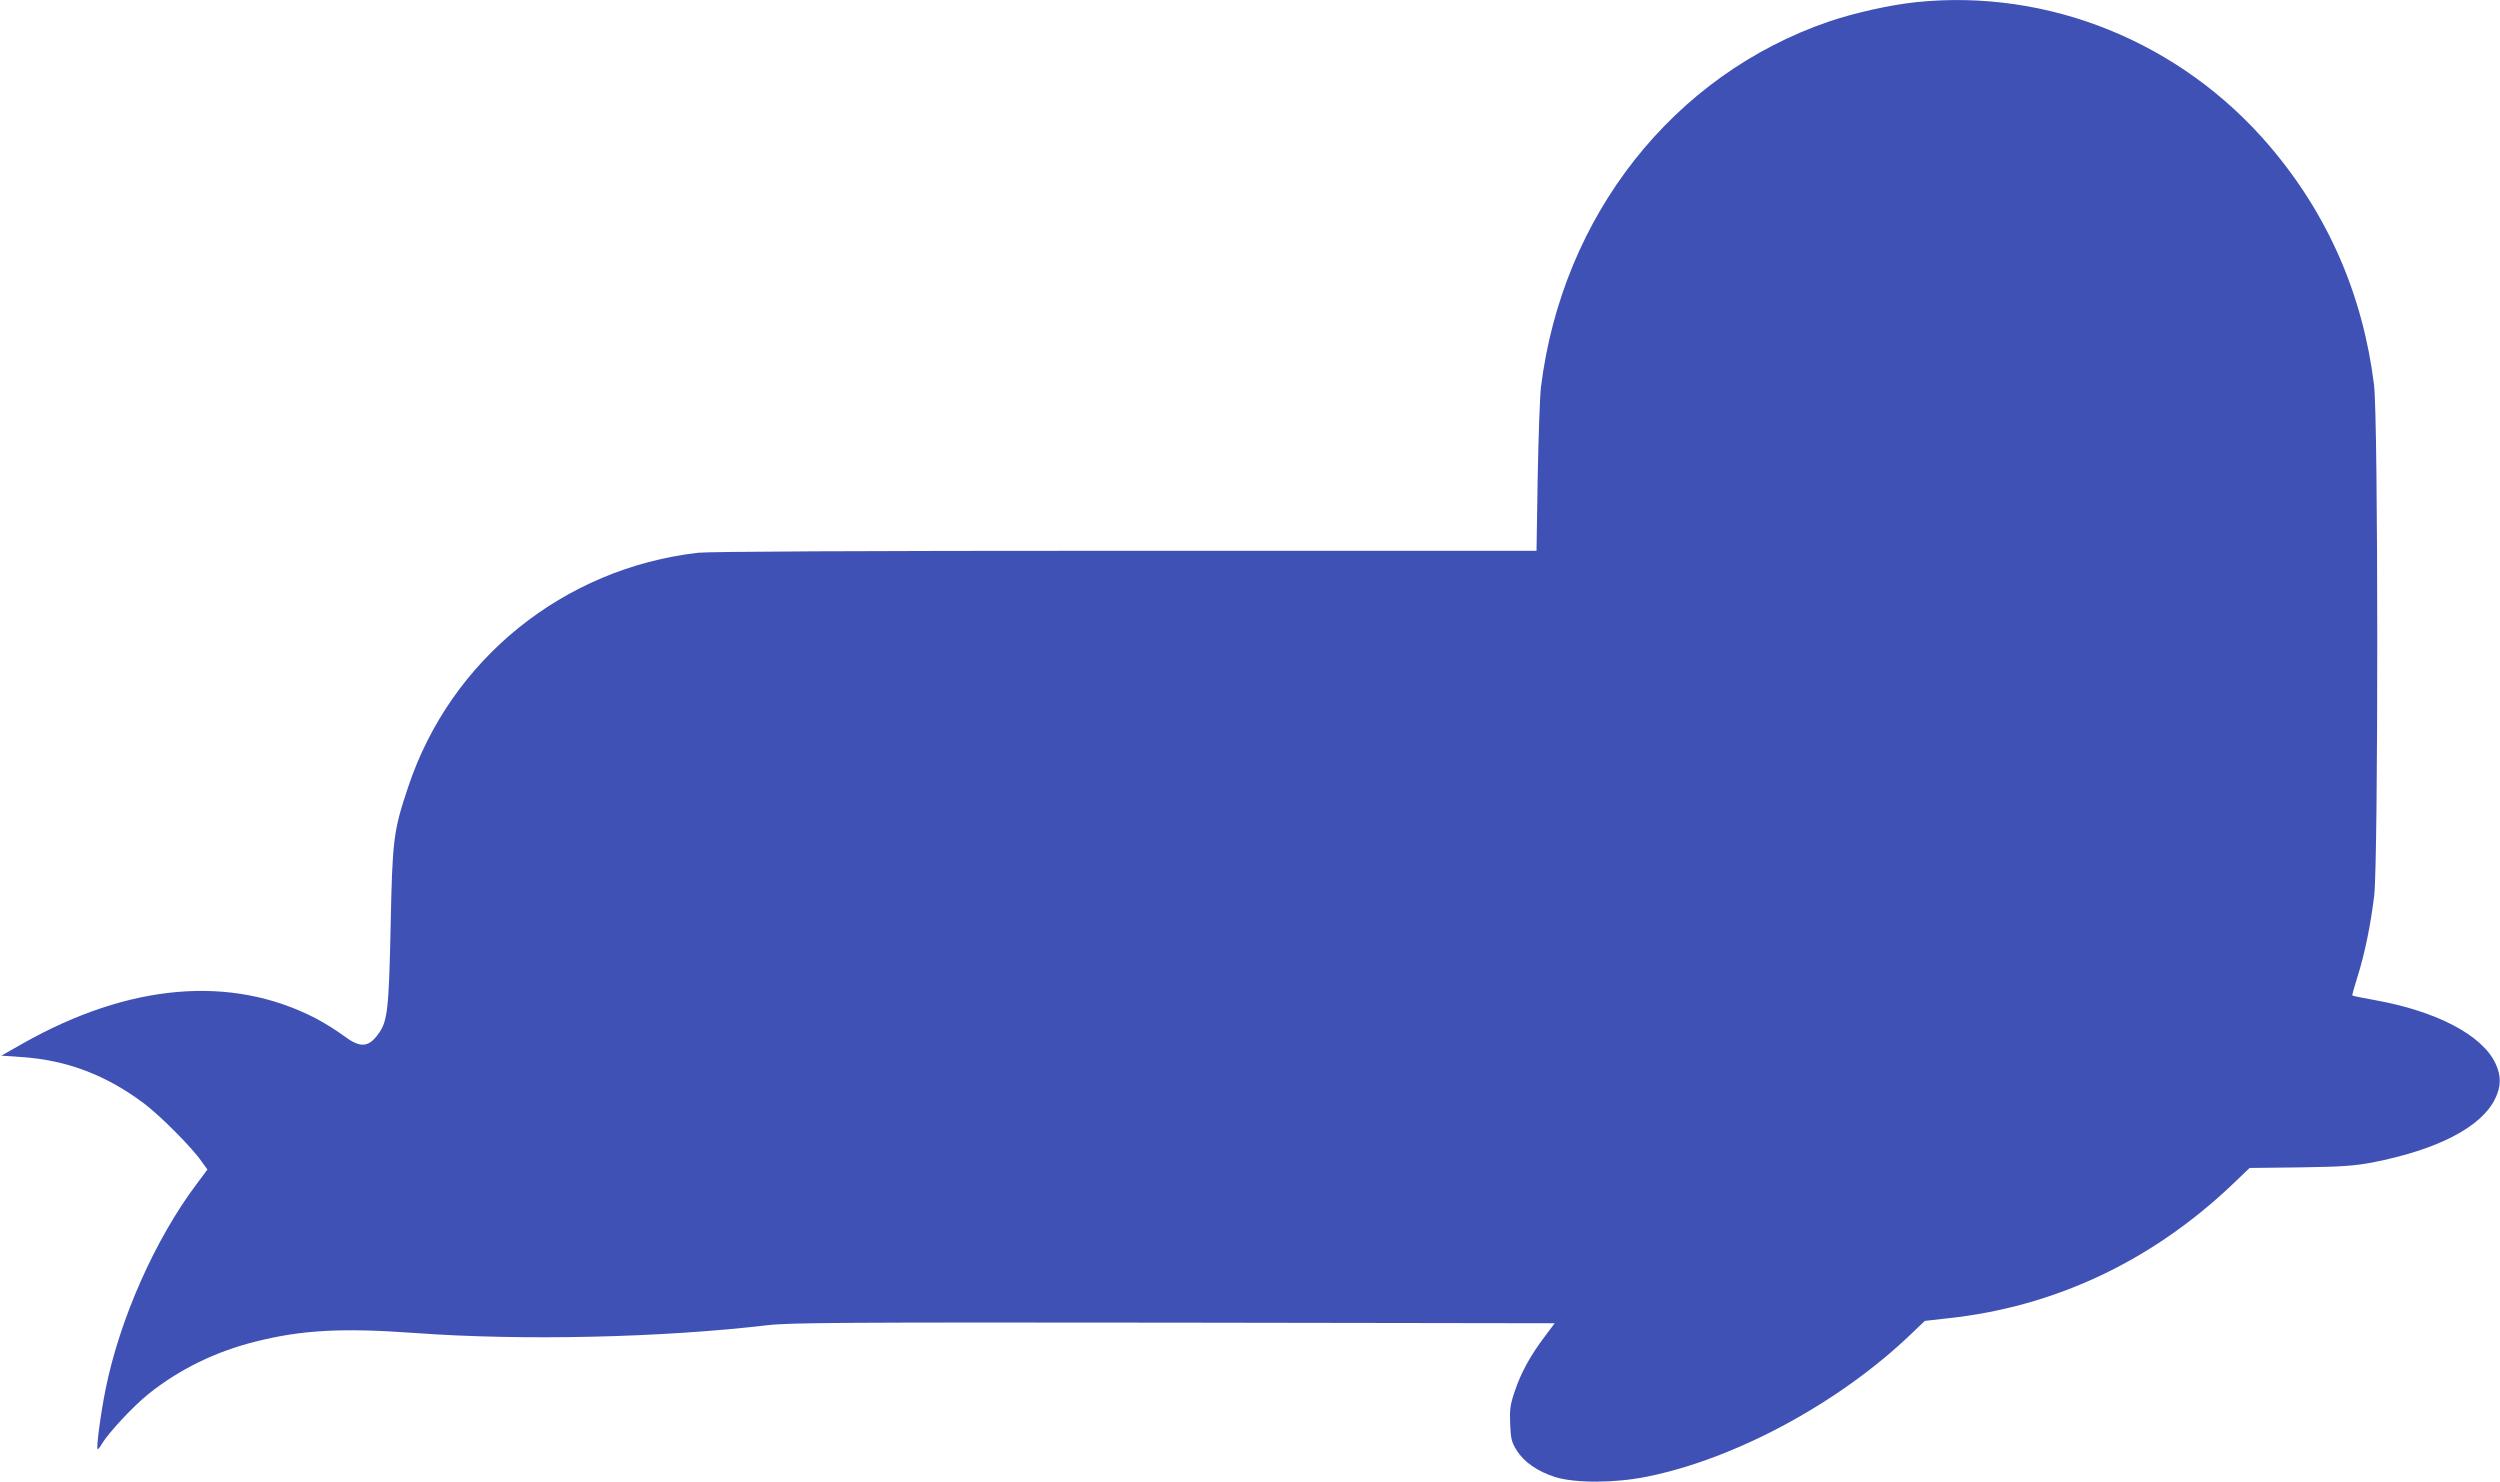 <?xml version="1.0" standalone="no"?>
<!DOCTYPE svg PUBLIC "-//W3C//DTD SVG 20010904//EN"
 "http://www.w3.org/TR/2001/REC-SVG-20010904/DTD/svg10.dtd">
<svg version="1.0" xmlns="http://www.w3.org/2000/svg"
 width="1280pt" height="759pt" viewBox="0 0 1280 759"
 preserveAspectRatio="xMidYMid meet">
<g transform="translate(0,759) scale(0.1,-0.1)"
fill="#3f51b5" stroke="none">
<path d="M9811 7579 c-134 -14 -316 -55 -446 -99 -798 -273 -1366 -994 -1475
-1870 -6 -47 -13 -255 -17 -462 l-6 -378 -2101 0 c-1375 0 -2132 -4 -2191 -10
-689 -79 -1268 -546 -1485 -1199 -76 -226 -81 -269 -90 -716 -9 -423 -16 -483
-61 -546 -52 -74 -95 -76 -181 -11 -35 26 -99 66 -143 89 -433 223 -954 178
-1499 -130 l-109 -62 102 -7 c232 -15 437 -93 630 -239 82 -62 246 -226 294
-297 l29 -40 -55 -74 c-212 -281 -394 -692 -466 -1049 -25 -123 -50 -309 -41
-309 3 0 13 12 22 28 34 57 160 192 237 254 159 127 342 217 549 269 238 60
445 71 817 44 549 -40 1262 -24 1805 40 108 13 397 15 2078 13 l1952 -3 -53
-71 c-72 -95 -121 -185 -152 -279 -23 -67 -26 -93 -23 -165 3 -76 7 -93 33
-135 38 -61 107 -109 199 -138 101 -31 303 -31 466 2 455 91 988 379 1355 731
l70 67 115 13 c548 58 1045 292 1458 684 l90 86 258 3 c213 3 279 8 370 25
333 65 556 180 628 324 32 65 33 118 3 183 -68 145 -301 268 -621 325 -60 11
-111 21 -112 23 -2 1 10 44 26 95 38 120 68 268 86 417 21 184 21 2437 -1
2615 -58 465 -238 875 -537 1225 -453 530 -1130 804 -1807 734z"/>
</g>
</svg>
